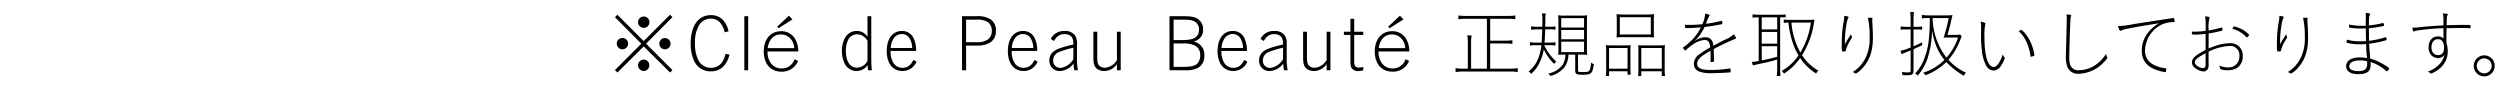 <svg xmlns="http://www.w3.org/2000/svg" width="622" height="22" viewBox="0 0 622 22">
  <g id="authorized_txt" transform="translate(16152 15067)">
    <rect id="長方形_2290" data-name="長方形 2290" width="622" height="22" transform="translate(-16152 -15067)" fill="none"/>
    <path id="authorized_txt-2" data-name="authorized_txt" d="M-225.563-7.284l-6.54-6.559-.61.61,6.559,6.6-6.559,6.559.61.61,6.54-6.5L-219,.531l.591-.61-6.559-6.559,6.559-6.6-.591-.61Zm.018-6.115a1.419,1.419,0,0,0-1.423,1.4,1.435,1.435,0,0,0,1.423,1.423A1.408,1.408,0,0,0-224.14-12,1.4,1.4,0,0,0-225.544-13.4Zm-5.3,5.339a1.408,1.408,0,0,0-1.423,1.4,1.435,1.435,0,0,0,1.423,1.423,1.408,1.408,0,0,0,1.4-1.423A1.4,1.4,0,0,0-230.847-8.06Zm10.568.018a1.4,1.4,0,0,0-1.4,1.4,1.4,1.4,0,0,0,1.4,1.4,1.4,1.4,0,0,0,1.4-1.4A1.4,1.4,0,0,0-220.279-8.041Zm-5.284,5.358-.037.018c-.018,0-.018,0-.037-.018h-.055a1.489,1.489,0,0,0-1.293,1.423A1.487,1.487,0,0,0-225.563.162a1.432,1.432,0,0,0,1.4-1.423A1.408,1.408,0,0,0-225.563-2.684Zm20.342-1.441a5.8,5.8,0,0,1-.905,2.2,3.327,3.327,0,0,1-2.66,1.293,3.49,3.49,0,0,1-3.2-1.94,9.008,9.008,0,0,1-.813-4.176A8.225,8.225,0,0,1-211.909-11a3.362,3.362,0,0,1,2.956-1.866,3.075,3.075,0,0,1,2.125.7,4.927,4.927,0,0,1,1.4,2.7l.979-.259a6.185,6.185,0,0,0-1.164-2.55,3.916,3.916,0,0,0-3.252-1.46c-3.122,0-5.007,2.661-5.007,7.039a10.308,10.308,0,0,0,.813,4.249A4.424,4.424,0,0,0-208.805.236a4.162,4.162,0,0,0,3.344-1.515,6.519,6.519,0,0,0,1.238-2.642Zm5.654-9.349h-.961V-.023h.961ZM-187.1-4.7a5.938,5.938,0,0,0-.776-3.1,3.88,3.88,0,0,0-3.529-1.94c-2.587,0-4.286,2-4.286,5.044,0,3.085,1.718,5.025,4.434,5.025A4.29,4.29,0,0,0-188.113-.91a4.146,4.146,0,0,0,.961-1.441l-.887-.425a3.108,3.108,0,0,1-.647,1.164,3.207,3.207,0,0,1-2.55,1.127,3.209,3.209,0,0,1-2.734-1.367,4.751,4.751,0,0,1-.776-2.845Zm-7.594-.831a4.409,4.409,0,0,1,.721-2.069,2.892,2.892,0,0,1,2.531-1.33,3.072,3.072,0,0,1,2.587,1.275,3.654,3.654,0,0,1,.739,2.125Zm6.134-7.15-.868-.924-2.919,2.734.351.388Zm18.679-.794v5.1a3.617,3.617,0,0,0-1.035-1,3.155,3.155,0,0,0-1.644-.425,3.238,3.238,0,0,0-2.993,1.866,6.556,6.556,0,0,0-.684,3.2,6.8,6.8,0,0,0,.665,3.048A3.329,3.329,0,0,0-172.574.162a3.217,3.217,0,0,0,2.716-1.5c.018.443.037.536.129,1.312h.942a20.2,20.2,0,0,1-.148-2.4V-13.473Zm0,11.122A3.071,3.071,0,0,1-172.5-.67c-1.718,0-2.753-1.552-2.753-4.157a5.741,5.741,0,0,1,.48-2.568,2.459,2.459,0,0,1,2.2-1.57,2.967,2.967,0,0,1,1.164.2,3.582,3.582,0,0,1,1.533,1.4Zm12.1-2.476a7.147,7.147,0,0,0-.554-2.993A3.086,3.086,0,0,0-161.323-9.8c-2.309,0-3.769,1.94-3.769,4.988,0,3.085,1.5,4.97,3.935,4.97a3.74,3.74,0,0,0,3.473-2.328l-.776-.425c-.7,1.386-1.5,1.958-2.7,1.958a2.581,2.581,0,0,1-2.42-1.5,5.39,5.39,0,0,1-.554-2.7Zm-6.319-.739a4.558,4.558,0,0,1,.536-2.032,2.425,2.425,0,0,1,2.236-1.441,2.2,2.2,0,0,1,2.051,1.33,4.787,4.787,0,0,1,.517,2.143Zm17.737-7.908V-.023h1.016V-6.157h2.7c3.085,0,4.73-1.293,4.73-3.714a3.277,3.277,0,0,0-1.386-2.864,6.077,6.077,0,0,0-3.529-.739Zm1.016,6.467v-5.6h2.494a4.759,4.759,0,0,1,2.956.628,2.576,2.576,0,0,1,.942,2.125,2.635,2.635,0,0,1-.979,2.18,4.728,4.728,0,0,1-2.808.665Zm17.7,2.18A7.147,7.147,0,0,0-128.2-7.82,3.086,3.086,0,0,0-131.189-9.8c-2.309,0-3.769,1.94-3.769,4.988,0,3.085,1.5,4.97,3.935,4.97a3.74,3.74,0,0,0,3.473-2.328l-.776-.425c-.7,1.386-1.5,1.958-2.7,1.958a2.581,2.581,0,0,1-2.42-1.5,5.39,5.39,0,0,1-.554-2.7Zm-6.319-.739a4.558,4.558,0,0,1,.536-2.032,2.425,2.425,0,0,1,2.236-1.441,2.2,2.2,0,0,1,2.051,1.33,4.788,4.788,0,0,1,.517,2.143ZM-123.466-7.3a4.473,4.473,0,0,1,.684-.961,2.605,2.605,0,0,1,1.885-.758,2.359,2.359,0,0,1,1.607.5c.462.406.61.905.628,2.088a28,28,0,0,0-3.621,1.016c-1.626.665-2.346,1.57-2.346,2.938A2.521,2.521,0,0,0-121.951.162,4.334,4.334,0,0,0-118.625-1.7a13.361,13.361,0,0,0,.185,1.681h.924a13.452,13.452,0,0,1-.24-2.531V-6.342a3.873,3.873,0,0,0-.5-2.383A3.055,3.055,0,0,0-120.861-9.8a3.6,3.6,0,0,0-3.418,1.958Zm4.8,4.527A4.4,4.4,0,0,1-121.84-.614a1.761,1.761,0,0,1-1.848-1.9A2.214,2.214,0,0,1-122.136-4.6a24.1,24.1,0,0,1,3.473-1.035Zm10.845,2.753h.942V-9.612h-.942v7.039a3.807,3.807,0,0,1-2.975,1.921,2.046,2.046,0,0,1-1.367-.48c-.425-.388-.554-.905-.554-2.2V-9.612h-.961V-3.33c0,1.7.222,2.4.924,2.956a3.024,3.024,0,0,0,1.866.536,3.849,3.849,0,0,0,3.067-1.718Zm13.081-13.45V-.023h4.009a6.3,6.3,0,0,0,3.141-.628A3.36,3.36,0,0,0-86.071-3.7a3.257,3.257,0,0,0-2.7-3.455A3.413,3.413,0,0,0-87.475-7.8a2.707,2.707,0,0,0,1.09-2.365,3.019,3.019,0,0,0-1.09-2.476c-.776-.61-1.755-.831-3.566-.831Zm1.016.85h2.2c1.755,0,2.587.148,3.178.554A2.2,2.2,0,0,1-87.4-10.2c0,1.9-1.182,2.661-4.12,2.661h-2.2Zm0,5.931h2.273a6.373,6.373,0,0,1,2.993.5,2.475,2.475,0,0,1,1.349,2.4,2.909,2.909,0,0,1-.7,2.088c-.591.591-1.626.831-3.64.831H-93.72Zm18.254,1.866A7.148,7.148,0,0,0-76.02-7.82,3.086,3.086,0,0,0-79.013-9.8c-2.309,0-3.769,1.94-3.769,4.988,0,3.085,1.5,4.97,3.935,4.97a3.74,3.74,0,0,0,3.473-2.328l-.776-.425c-.7,1.386-1.5,1.958-2.7,1.958a2.581,2.581,0,0,1-2.42-1.5,5.39,5.39,0,0,1-.554-2.7Zm-6.319-.739A4.558,4.558,0,0,1-81.249-7.6a2.425,2.425,0,0,1,2.236-1.441,2.2,2.2,0,0,1,2.051,1.33,4.788,4.788,0,0,1,.517,2.143ZM-71.29-7.3a4.473,4.473,0,0,1,.684-.961,2.605,2.605,0,0,1,1.885-.758,2.359,2.359,0,0,1,1.607.5c.462.406.61.905.628,2.088a28,28,0,0,0-3.621,1.016c-1.626.665-2.346,1.57-2.346,2.938A2.521,2.521,0,0,0-69.775.162,4.334,4.334,0,0,0-66.45-1.7a13.359,13.359,0,0,0,.185,1.681h.924a13.452,13.452,0,0,1-.24-2.531V-6.342a3.873,3.873,0,0,0-.5-2.383A3.055,3.055,0,0,0-68.685-9.8,3.6,3.6,0,0,0-72.1-7.838Zm4.8,4.527A4.4,4.4,0,0,1-69.664-.614a1.761,1.761,0,0,1-1.848-1.9A2.214,2.214,0,0,1-69.96-4.6,24.105,24.105,0,0,1-66.487-5.64ZM-55.641-.023h.942V-9.612h-.942v7.039A3.807,3.807,0,0,1-58.616-.651a2.046,2.046,0,0,1-1.367-.48c-.425-.388-.554-.905-.554-2.2V-9.612H-61.5V-3.33c0,1.7.222,2.4.924,2.956a3.025,3.025,0,0,0,1.866.536,3.849,3.849,0,0,0,3.067-1.718Zm6.855-12.8h-.942v3.215h-1.626v.794h1.626v6.245c0,1.293.074,1.7.351,2.069a1.954,1.954,0,0,0,1.644.665,4.043,4.043,0,0,0,1.2-.185V-.854a6.45,6.45,0,0,1-1.145.148.977.977,0,0,1-.961-.5,2.863,2.863,0,0,1-.148-1.182v-6.43h2.254v-.794h-2.254ZM-35.078-4.7a5.938,5.938,0,0,0-.776-3.1,3.88,3.88,0,0,0-3.529-1.94c-2.587,0-4.286,2-4.286,5.044,0,3.085,1.718,5.025,4.434,5.025A4.29,4.29,0,0,0-36.094-.91a4.145,4.145,0,0,0,.961-1.441l-.887-.425a3.108,3.108,0,0,1-.647,1.164,3.207,3.207,0,0,1-2.55,1.127,3.209,3.209,0,0,1-2.734-1.367A4.751,4.751,0,0,1-42.727-4.7Zm-7.594-.831A4.409,4.409,0,0,1-41.951-7.6a2.892,2.892,0,0,1,2.531-1.33,3.072,3.072,0,0,1,2.587,1.275,3.655,3.655,0,0,1,.739,2.125Zm6.134-7.15-.868-.924-2.919,2.734.351.388Zm20.767-.148v12.4h-3.935V-6.8a10.69,10.69,0,0,1,.129-1.9h-1.072a10.827,10.827,0,0,1,.129,1.9V-.429h-1.145a10.554,10.554,0,0,1-1.9-.129V.42a10.967,10.967,0,0,1,1.9-.129h11.64A11.057,11.057,0,0,1-8.1.42V-.559a10.645,10.645,0,0,1-1.921.129h-4.933V-6.693h3.769a9.947,9.947,0,0,1,1.755.111v-.924a9.664,9.664,0,0,1-1.755.111h-3.769v-5.432h4.4a12.853,12.853,0,0,1,1.848.111v-.942a12.328,12.328,0,0,1-1.848.111H-21.018a12.328,12.328,0,0,1-1.848-.111v.942a13.416,13.416,0,0,1,1.885-.111ZM-1.489-6.268h1.46a9.527,9.527,0,0,1,1.312.092v-.831a9.667,9.667,0,0,1-1.349.092H-1.434c.111-1.5.129-1.792.166-3.289H-.029a7.184,7.184,0,0,1,1.312.092v-.831a7.359,7.359,0,0,1-1.349.092H-1.249c0-.684.018-1.09.018-1.792a7.144,7.144,0,0,1,.111-1.515H-2.08a7.414,7.414,0,0,1,.111,1.718c0,.628,0,1.09-.018,1.589H-3.373a7.724,7.724,0,0,1-1.4-.111v.868A8.619,8.619,0,0,1-3.337-10.2h1.33c-.037,1.238-.092,2.439-.148,3.289H-3.669a7.869,7.869,0,0,1-1.4-.111v.868a9.112,9.112,0,0,1,1.441-.111h1.4A11.971,11.971,0,0,1-2.912-3.2,7.832,7.832,0,0,1-5.406.291a3.326,3.326,0,0,1,.684.554A8.512,8.512,0,0,0-2.671-1.908,11.424,11.424,0,0,0-1.618-5.252,12.773,12.773,0,0,0,.968-1.593a2.646,2.646,0,0,1,.517-.61A12.568,12.568,0,0,1-1.489-6.231ZM3.758-3.921a4.978,4.978,0,0,1-.665,2.513A5.748,5.748,0,0,1-.528.79a2.161,2.161,0,0,1,.554.61A6.657,6.657,0,0,0,3.536-.8a5.622,5.622,0,0,0,.979-3.122H6.2V-.078c0,1,.259,1.164,1.774,1.164,2.254,0,2.494-.222,2.864-2.642a1.817,1.817,0,0,1-.684-.388C10.04-.688,9.892-.115,9.633.162,9.449.347,9.061.42,8.026.42,7.028.42,6.9.365,6.9,0V-3.921h.7a10.322,10.322,0,0,1,1.589.074,11.294,11.294,0,0,1-.074-1.589V-11.9a17.311,17.311,0,0,1,.074-1.811,10.292,10.292,0,0,1-1.718.092H3.61a10.764,10.764,0,0,1-1.681-.092,10.962,10.962,0,0,1,.092,1.737v6.393a15.952,15.952,0,0,1-.055,1.718,12.44,12.44,0,0,1,1.275-.055ZM2.724-12.993H8.4v2.328H2.724Zm0,2.938H8.4v2.309H2.724Zm0,2.919H8.4v2.605H2.724Zm13.82-2.55a11.524,11.524,0,0,1-.074,1.5,17.2,17.2,0,0,1,1.9-.074h5.58a17.259,17.259,0,0,1,1.885.074A11.647,11.647,0,0,1,25.763-9.7V-12.55a10.624,10.624,0,0,1,.074-1.441,13.425,13.425,0,0,1-2,.092H18.465a14.867,14.867,0,0,1-2-.092,10.745,10.745,0,0,1,.074,1.46Zm8.462-3.547v4.3H17.3v-4.3ZM13.9-.393a10.735,10.735,0,0,1-.092,1.811h.813V.217h4.6v.85h.794a13.681,13.681,0,0,1-.074-1.811V-4.531A13,13,0,0,1,20-6.268c-.443.037-.868.055-1.478.055H15.4a12.973,12.973,0,0,1-1.57-.074A16.2,16.2,0,0,1,13.9-4.531Zm5.321-5.173V-.429h-4.6V-5.566Zm2.7,5.173a15,15,0,0,1-.074,1.811h.794V.217h5.1v1.2h.813A10.071,10.071,0,0,1,28.46-.393V-4.531a15.353,15.353,0,0,1,.074-1.755,10.991,10.991,0,0,1-1.5.074H23.324c-.647,0-1.035-.018-1.46-.055a11.367,11.367,0,0,1,.055,1.552Zm5.82-5.173V-.429h-5.1V-5.566ZM37.458-10.7a11.625,11.625,0,0,1-2.808,3.7,10.374,10.374,0,0,1-1.423,1.164c-.185.111-.2.129-.2.222a1.608,1.608,0,0,0,.573.684c.037,0,.055-.018.129-.092A11.874,11.874,0,0,1,35.8-6.656,5.636,5.636,0,0,1,38.4-7.561c.868,0,1.275.536,1.4,1.848a21.18,21.18,0,0,0-2.79,1.774A2.826,2.826,0,0,0,35.721-1.63,1.955,1.955,0,0,0,37,.254,7.684,7.684,0,0,0,40.118.7c1.145,0,3.917-.111,4.582-.2.148-.018.185-.055.185-.24a4.945,4.945,0,0,0-.055-.628c-.037-.092-.074-.111-.148-.111a.361.361,0,0,0-.129.018,28.053,28.053,0,0,1-4.73.351c-2.309,0-3.289-.462-3.289-1.533,0-.721.388-1.293,1.367-2.014a16.173,16.173,0,0,1,1.958-1.2c.018.425.018.776.018,1.238,0,.37,0,1.053-.018,1.293v.074c0,.129.037.166.166.166a2.5,2.5,0,0,0,.573-.055c.111-.037.129-.074.129-.351,0-.721-.037-2.106-.074-2.808A55.706,55.706,0,0,1,45.92-7.8c.222-.074.3-.129.3-.222a2.578,2.578,0,0,0-.591-.961,6.246,6.246,0,0,1-2,1.275c-1.46.721-1.811.905-3.03,1.57-.166-1.423-.831-2.106-2.032-2.106a4.406,4.406,0,0,0-2.7,1.035A12.6,12.6,0,0,0,38.4-10.794c1.589-.2,3.418-.5,4.194-.684.185-.037.222-.074.222-.185a3.988,3.988,0,0,0-.055-.536c-.018-.092-.055-.129-.129-.129a1.064,1.064,0,0,0-.185.037,33.988,33.988,0,0,1-3.714.7,12.528,12.528,0,0,1,.831-1.977c.074-.092.092-.129.092-.185,0-.092-.48-.259-1.127-.351a7.242,7.242,0,0,1-.7,2.624c-1.127.111-2.2.166-3.233.166-.388,0-.647,0-1.09-.037a2.325,2.325,0,0,0,.055.61c.037.2.055.222.517.222C34.964-10.517,36.59-10.61,37.458-10.7ZM51.851-13.2V-2.351a9.445,9.445,0,0,1-1.718.24l.277.887a1.533,1.533,0,0,1,.37-.092c.055-.018.129-.037.24-.074.333-.074.333-.074,1.386-.3,1.386-.277,2.642-.591,4.046-1V-.411A14.247,14.247,0,0,1,56.34,1.4h.942A14.547,14.547,0,0,1,57.19-.393V-13.2h.148c.314,0,.776.018,1.219.037v-.758a7.943,7.943,0,0,1-1.238.074H51.555a8.253,8.253,0,0,1-1.238-.092v.831A8.281,8.281,0,0,1,51.5-13.2Zm.757,0h3.843v3.012H52.608Zm0,3.64h3.843v2.919H52.608Zm0,3.547h3.843v2.624a37.832,37.832,0,0,1-3.843.905Zm6.855-6.559a7.3,7.3,0,0,1-1.386-.092v.868a7.623,7.623,0,0,1,1.164-.092,23.535,23.535,0,0,0,1.016,4.822,15.4,15.4,0,0,0,1.5,3.326A12.44,12.44,0,0,1,57.578.143a2.367,2.367,0,0,1,.554.665,13.692,13.692,0,0,0,4.028-3.88A13.326,13.326,0,0,0,66.151.79a1.874,1.874,0,0,1,.554-.721A11.774,11.774,0,0,1,62.64-3.774a21.125,21.125,0,0,0,2.9-7.686c.074-.517.148-.868.2-1.182a8.944,8.944,0,0,1-1.275.074Zm5.376.684a19.654,19.654,0,0,1-2.624,7.446A18.209,18.209,0,0,1,60-11.884ZM79.01-13.067a20.5,20.5,0,0,1,.443,4.711A11.064,11.064,0,0,1,78.4-3.035,8.693,8.693,0,0,1,75.241.42a4.788,4.788,0,0,1,.536.259c.166.111.185.129.24.129A6.275,6.275,0,0,0,77.827-.725c1.7-1.94,2.439-4.212,2.439-7.464,0-.721-.055-2.42-.129-3.381-.018-.443-.037-.665-.037-.868,0-.129.018-.314.018-.37a.938.938,0,0,0,.037-.166c0-.092-.092-.129-.277-.129C79.583-13.1,79.342-13.085,79.01-13.067ZM74.834-9.021c-.665,1.016-1.386,2.2-1.57,2.568a6.063,6.063,0,0,0,.037-.628,26.127,26.127,0,0,1,.425-4.6,5.375,5.375,0,0,1,.406-1.367.537.537,0,0,0,.092-.185c0-.129-.3-.222-1.09-.351a8.418,8.418,0,0,1-.185,1.663,28.949,28.949,0,0,0-.425,5.413A7.736,7.736,0,0,0,72.6-4.753c.037.037.148.055.37.055a.758.758,0,0,0,.2-.018,1.426,1.426,0,0,0,.185-.018c.129,0,.148-.018.166-.185a8.839,8.839,0,0,1,1.09-2.513c.443-.7.443-.7.443-.813A.49.49,0,0,0,75-8.429,1.719,1.719,0,0,1,74.834-9.021Zm19.584-3.991a45.234,45.234,0,0,1-.2,4.878A18.2,18.2,0,0,1,92.663-2,10.344,10.344,0,0,1,90.742.79a1.938,1.938,0,0,1,.665.517,12.727,12.727,0,0,0,2.476-4.36A24.125,24.125,0,0,0,94.973-10a18.615,18.615,0,0,0,1.09,4.028,12.5,12.5,0,0,0,2,3.363A13.072,13.072,0,0,1,92.737.605a2.454,2.454,0,0,1,.628.61,15.29,15.29,0,0,0,5.173-3.289,18.174,18.174,0,0,0,4.36,3.418,3.056,3.056,0,0,1,.517-.758,13.9,13.9,0,0,1-4.36-3.2,16.162,16.162,0,0,0,2.938-4.97c.148-.37.259-.647.333-.776l.037-.111-.388-.443a8.943,8.943,0,0,1-1.5.074H98.816c.259-.831.462-1.57.61-2.2.425-1.811.647-2.716.647-2.716a10.36,10.36,0,0,1-1.478.074H94.16a11.66,11.66,0,0,1-1.718-.111v.868a10.847,10.847,0,0,1,1.718-.092Zm4.711,0a41.312,41.312,0,0,1-1.275,4.859c.462-.018.831-.018,1.109-.018h2.494a14.887,14.887,0,0,1-2.882,5.007,16.661,16.661,0,0,1-3.455-9.848Zm-9.478,2.827V-5.7a12.566,12.566,0,0,1-2.531.831l.3.85c.3-.148.5-.24.776-.351.591-.24.942-.37,1.46-.591V.032c0,.37-.148.48-.647.48A9.742,9.742,0,0,1,87.453.383a2.351,2.351,0,0,1,.166.794,12.276,12.276,0,0,0,1.238.037C90,1.215,90.372.956,90.372.18V-5.27c1.035-.443,1.312-.591,2.18-1.016l-.074-.684c-.924.462-1.275.628-2.106.979v-4.194H91.2a8.83,8.83,0,0,1,1.312.074v-.813a6.248,6.248,0,0,1-1.33.092h-.813v-1.921a9.868,9.868,0,0,1,.129-1.755h-.979a10.6,10.6,0,0,1,.129,1.792v1.885H88.525a7.816,7.816,0,0,1-1.349-.111v.831a9.707,9.707,0,0,1,1.349-.074ZM120.4-4.106A11.106,11.106,0,0,0,119.1-7.783a8,8,0,0,0-1.681-2.162c-.092-.074-.129-.111-.185-.111a1.861,1.861,0,0,0-.684.3,8.376,8.376,0,0,1,1.977,2.79,13.073,13.073,0,0,1,.942,3.381c.018.166.037.2.129.2a2.581,2.581,0,0,0,.573-.166c.222-.074.277-.129.277-.259a.361.361,0,0,0-.018-.129Zm-7.815.092c-.665,2.032-1.5,3.178-2.291,3.178a1.293,1.293,0,0,1-.961-.536c-.831-.924-1.312-3.4-1.312-6.744a15.773,15.773,0,0,1,.185-3.326c.055-.166.055-.166.055-.2,0-.166-.48-.351-1.182-.48a5.534,5.534,0,0,1,.111,1.293v.462c-.018,1.164-.037,2-.037,2.162a26.481,26.481,0,0,0,.24,3.27,10.113,10.113,0,0,0,1.035,3.732A2.247,2.247,0,0,0,110.308.051a2.317,2.317,0,0,0,1.829-1.2,7.416,7.416,0,0,0,.905-1.755.337.337,0,0,0,.037-.166c0-.055-.018-.092-.092-.185A1.966,1.966,0,0,1,112.58-4.014Zm15.7.111a8.017,8.017,0,0,0,.351,3.03,2.809,2.809,0,0,0,2.9,1.718A8.944,8.944,0,0,0,137.707-2c.573-.591.887-1,.887-1.145a.246.246,0,0,0-.055-.166,2.107,2.107,0,0,1-.259-.813,9.464,9.464,0,0,1-2.162,2.42,7.382,7.382,0,0,1-4.564,1.663,2.108,2.108,0,0,1-2.125-1.145,5.718,5.718,0,0,1-.3-2.383c0-1.349.148-6.226.24-8.129.074-1.5.074-1.515.2-1.774a.369.369,0,0,0,.055-.148c0-.166-.388-.259-1.182-.3a11.8,11.8,0,0,1,.055,1.533Zm12.952-7.113c.185.665.443,1.182.591,1.182.074,0,.074,0,.259-.092a5.765,5.765,0,0,1,1.644-.462c1.958-.406,4.268-.794,7.7-1.33a9.366,9.366,0,0,0-2.605,2.2,7.058,7.058,0,0,0-1.663,4.564c0,2.383,1.127,3.917,3.529,4.8a12.124,12.124,0,0,0,2.328.61c.111,0,.2-.24.24-.684a.994.994,0,0,1,.018-.148V-.393c0-.074-.037-.092-.3-.129a8.68,8.68,0,0,1-2.882-.887,3.784,3.784,0,0,1-2.125-3.529,7.436,7.436,0,0,1,3.935-6.356,7.277,7.277,0,0,1,2.993-.721h.148a.765.765,0,0,0,.185.018c.074,0,.111-.037.111-.092a6.687,6.687,0,0,0-.148-.758c-.037-.166-.074-.222-.148-.222a.14.14,0,0,0-.074.018,10.611,10.611,0,0,1-1.275.222c-3.122.48-8,1.219-8.536,1.312A23.784,23.784,0,0,1,141.236-11.016ZM163.8-9.187a28.418,28.418,0,0,0,3.344-.7c.074-.037.111-.074.111-.129a4.984,4.984,0,0,0-.074-.517.141.141,0,0,0-.148-.129h-.074a25.925,25.925,0,0,1-3.159.739,9.989,9.989,0,0,1,.185-3.03.67.67,0,0,0,.055-.2c0-.129-.222-.185-1.109-.3a21.481,21.481,0,0,1,.111,3.621,20.26,20.26,0,0,1-2.734.2c-.222,0-.314,0-.721-.018a5.6,5.6,0,0,0,.111.647c.037.092.092.111.259.111a26.465,26.465,0,0,0,3.085-.185v3.991c-2.587,1.349-3.4,2.088-3.4,3.1A1.849,1.849,0,0,0,160.6-.466a3.649,3.649,0,0,0,1.94.739,1.251,1.251,0,0,0,.979-.5,1.929,1.929,0,0,0,.277-1.109V-1.76c-.018-.277-.018-.887-.018-1.441V-4.642a12.967,12.967,0,0,1,5.173-1.423,2.256,2.256,0,0,1,2.494,2.457,2.664,2.664,0,0,1-2.882,2.864,5.093,5.093,0,0,1-2.162-.48,1.613,1.613,0,0,1,.24.647.376.376,0,0,0,.111.259,4.344,4.344,0,0,0,1.681.3,5.118,5.118,0,0,0,2.346-.536,3.3,3.3,0,0,0,1.5-2.975,2.992,2.992,0,0,0-3.289-3.215,10.773,10.773,0,0,0-3.584.684c-.647.222-1.146.406-1.626.61Zm-.758,7.7c0,.591-.2.924-.591.924a2.9,2.9,0,0,1-1.478-.536c-.425-.333-.61-.591-.61-.905,0-.628.61-1.145,2.679-2.273Zm10.79-7.39a6.528,6.528,0,0,0-2.753-1.774,4.514,4.514,0,0,0-.942-.3c-.111,0-.388.406-.388.554,0,.055.037.092.129.111A7.029,7.029,0,0,1,173.2-8.245c.055.037.074.055.111.055.129,0,.554-.462.554-.591C173.864-8.817,173.846-8.836,173.827-8.873Zm13.45-4.194a20.505,20.505,0,0,1,.443,4.711,11.064,11.064,0,0,1-1.053,5.321A8.693,8.693,0,0,1,183.509.42a4.788,4.788,0,0,1,.536.259c.166.111.185.129.24.129A6.275,6.275,0,0,0,186.1-.725c1.7-1.94,2.439-4.212,2.439-7.464,0-.721-.055-2.42-.129-3.381-.018-.443-.037-.665-.037-.868,0-.129.018-.314.018-.37a.938.938,0,0,0,.037-.166c0-.092-.092-.129-.277-.129C187.851-13.1,187.61-13.085,187.278-13.067ZM183.1-9.021c-.665,1.016-1.386,2.2-1.57,2.568a6.066,6.066,0,0,0,.037-.628,26.127,26.127,0,0,1,.425-4.6,5.375,5.375,0,0,1,.406-1.367.537.537,0,0,0,.092-.185c0-.129-.3-.222-1.09-.351a8.419,8.419,0,0,1-.185,1.663,28.947,28.947,0,0,0-.425,5.413,7.733,7.733,0,0,0,.074,1.755c.037.037.148.055.37.055a.758.758,0,0,0,.2-.018,1.427,1.427,0,0,0,.185-.018c.129,0,.148-.018.166-.185a8.838,8.838,0,0,1,1.09-2.513c.443-.7.443-.7.443-.813a.489.489,0,0,0-.055-.185A1.72,1.72,0,0,1,183.1-9.021Zm20.563-2.162c.037-2.106.037-2.106.222-2.531.092-.222.092-.222.092-.277,0-.148-.314-.24-1.127-.333a6.032,6.032,0,0,1,.055.961v.61c-.018.259-.018.462-.018.517v.591c0,.111,0,.3.018.517-.443.037-.665.037-.942.037a16.8,16.8,0,0,1-3.2-.3c-.018.185-.037.37-.037.536,0,.148.018.185.148.222a16.409,16.409,0,0,0,2.938.222c.37,0,.776-.018,1.09-.037q.028,2.439.055,3.159c-.48.037-1.053.055-1.515.055a10.813,10.813,0,0,1-3.215-.406c-.037.111-.037.166-.074.3a1.594,1.594,0,0,1-.037.185.361.361,0,0,0-.018.129.212.212,0,0,0,.148.185,13.13,13.13,0,0,0,3.326.351,12.565,12.565,0,0,0,1.4-.074c.037,1.256.055,1.589.092,2.143a12.318,12.318,0,0,1,.111,1.367,9.943,9.943,0,0,0-1.811-.166c-2.088,0-3.344.813-3.344,2.162,0,1.293,1.072,2,3.049,2,2.088,0,3.03-.7,3.03-2.309,0-.166-.018-.406-.037-.721a10.236,10.236,0,0,1,3.2,1.644c.721.573.721.573.831.665a.291.291,0,0,0,.074.018c.148,0,.536-.517.536-.721,0-.129-.48-.462-1.534-1.09A12.855,12.855,0,0,0,204-2.924c-.018-.2-.018-.2-.148-1.885-.055-.517-.074-.961-.111-1.829a22.542,22.542,0,0,0,4.268-.887.118.118,0,0,0,.092-.129c0-.24-.166-.591-.277-.591h-.055a20.855,20.855,0,0,1-4.065.887c-.018-.758-.018-.758-.018-1.829,0-.277-.018-.739-.018-1.293a27.465,27.465,0,0,0,3.7-.573c.055-.055.074-.074.074-.148,0-.24-.166-.591-.259-.591H207.1A18.37,18.37,0,0,1,203.666-11.182Zm-.443,8.905a1.922,1.922,0,0,1,.018.5,2.386,2.386,0,0,1-.2,1.164c-.277.536-.942.794-2.014.794a3.76,3.76,0,0,1-1.755-.37.925.925,0,0,1-.48-.85c0-.85,1.035-1.441,2.55-1.441A7.757,7.757,0,0,1,203.222-2.277ZM222.215-11.2c-2.513.148-4.065.259-5.543.425-1.09.111-1.552.148-1.958.148a1.326,1.326,0,0,1-.24-.018c.111.665.222.979.333.979a.413.413,0,0,0,.185-.055,4.78,4.78,0,0,1,1.146-.259,50.771,50.771,0,0,1,6.079-.5v2.587a1.649,1.649,0,0,0-1.386-.554c-1.4,0-2.309,1.072-2.309,2.716a2.713,2.713,0,0,0,.721,2,2.4,2.4,0,0,0,1.644.684,2.18,2.18,0,0,0,.905-.222,1.54,1.54,0,0,0,.721-.7,5.371,5.371,0,0,1-1.164,2.309A7.631,7.631,0,0,1,218.336.31a1.761,1.761,0,0,1,.554.351c.148.129.185.148.259.148a7.788,7.788,0,0,0,2.014-1.182A5.447,5.447,0,0,0,223.287-4.7a6.529,6.529,0,0,0-.333-2.143c0-1.57.018-2.79.037-3.658,2.624-.037,2.624-.037,3.178-.037.517,0,1.478,0,1.589.018.85.037.85.037,1.035.037.148,0,.166-.055.166-.333,0-.388-.018-.443-.148-.48-.979-.018-1.515-.018-1.589-.018-.905,0-3.159.037-4.212.074.037-2.143.055-2.217.2-2.457.092-.148.111-.185.111-.24,0-.129-.148-.166-1.256-.222a5.166,5.166,0,0,1,.148,1.5Zm.148,5.506c0,1.256-.48,1.885-1.423,1.885-1.072,0-1.7-.721-1.7-1.94s.647-2.014,1.626-2.014C221.809-7.764,222.363-6.988,222.363-5.7Zm10,1.958a2.614,2.614,0,0,0-2.605,2.605,2.618,2.618,0,0,0,2.605,2.624,2.6,2.6,0,0,0,2.605-2.605A2.606,2.606,0,0,0,232.359-3.737Zm0,.758a1.853,1.853,0,0,1,1.848,1.848A1.857,1.857,0,0,1,232.359.734a1.857,1.857,0,0,1-1.848-1.866A1.853,1.853,0,0,1,232.359-2.979Z" transform="translate(-15766.287 -15049.492)"/>
  </g>
</svg>
